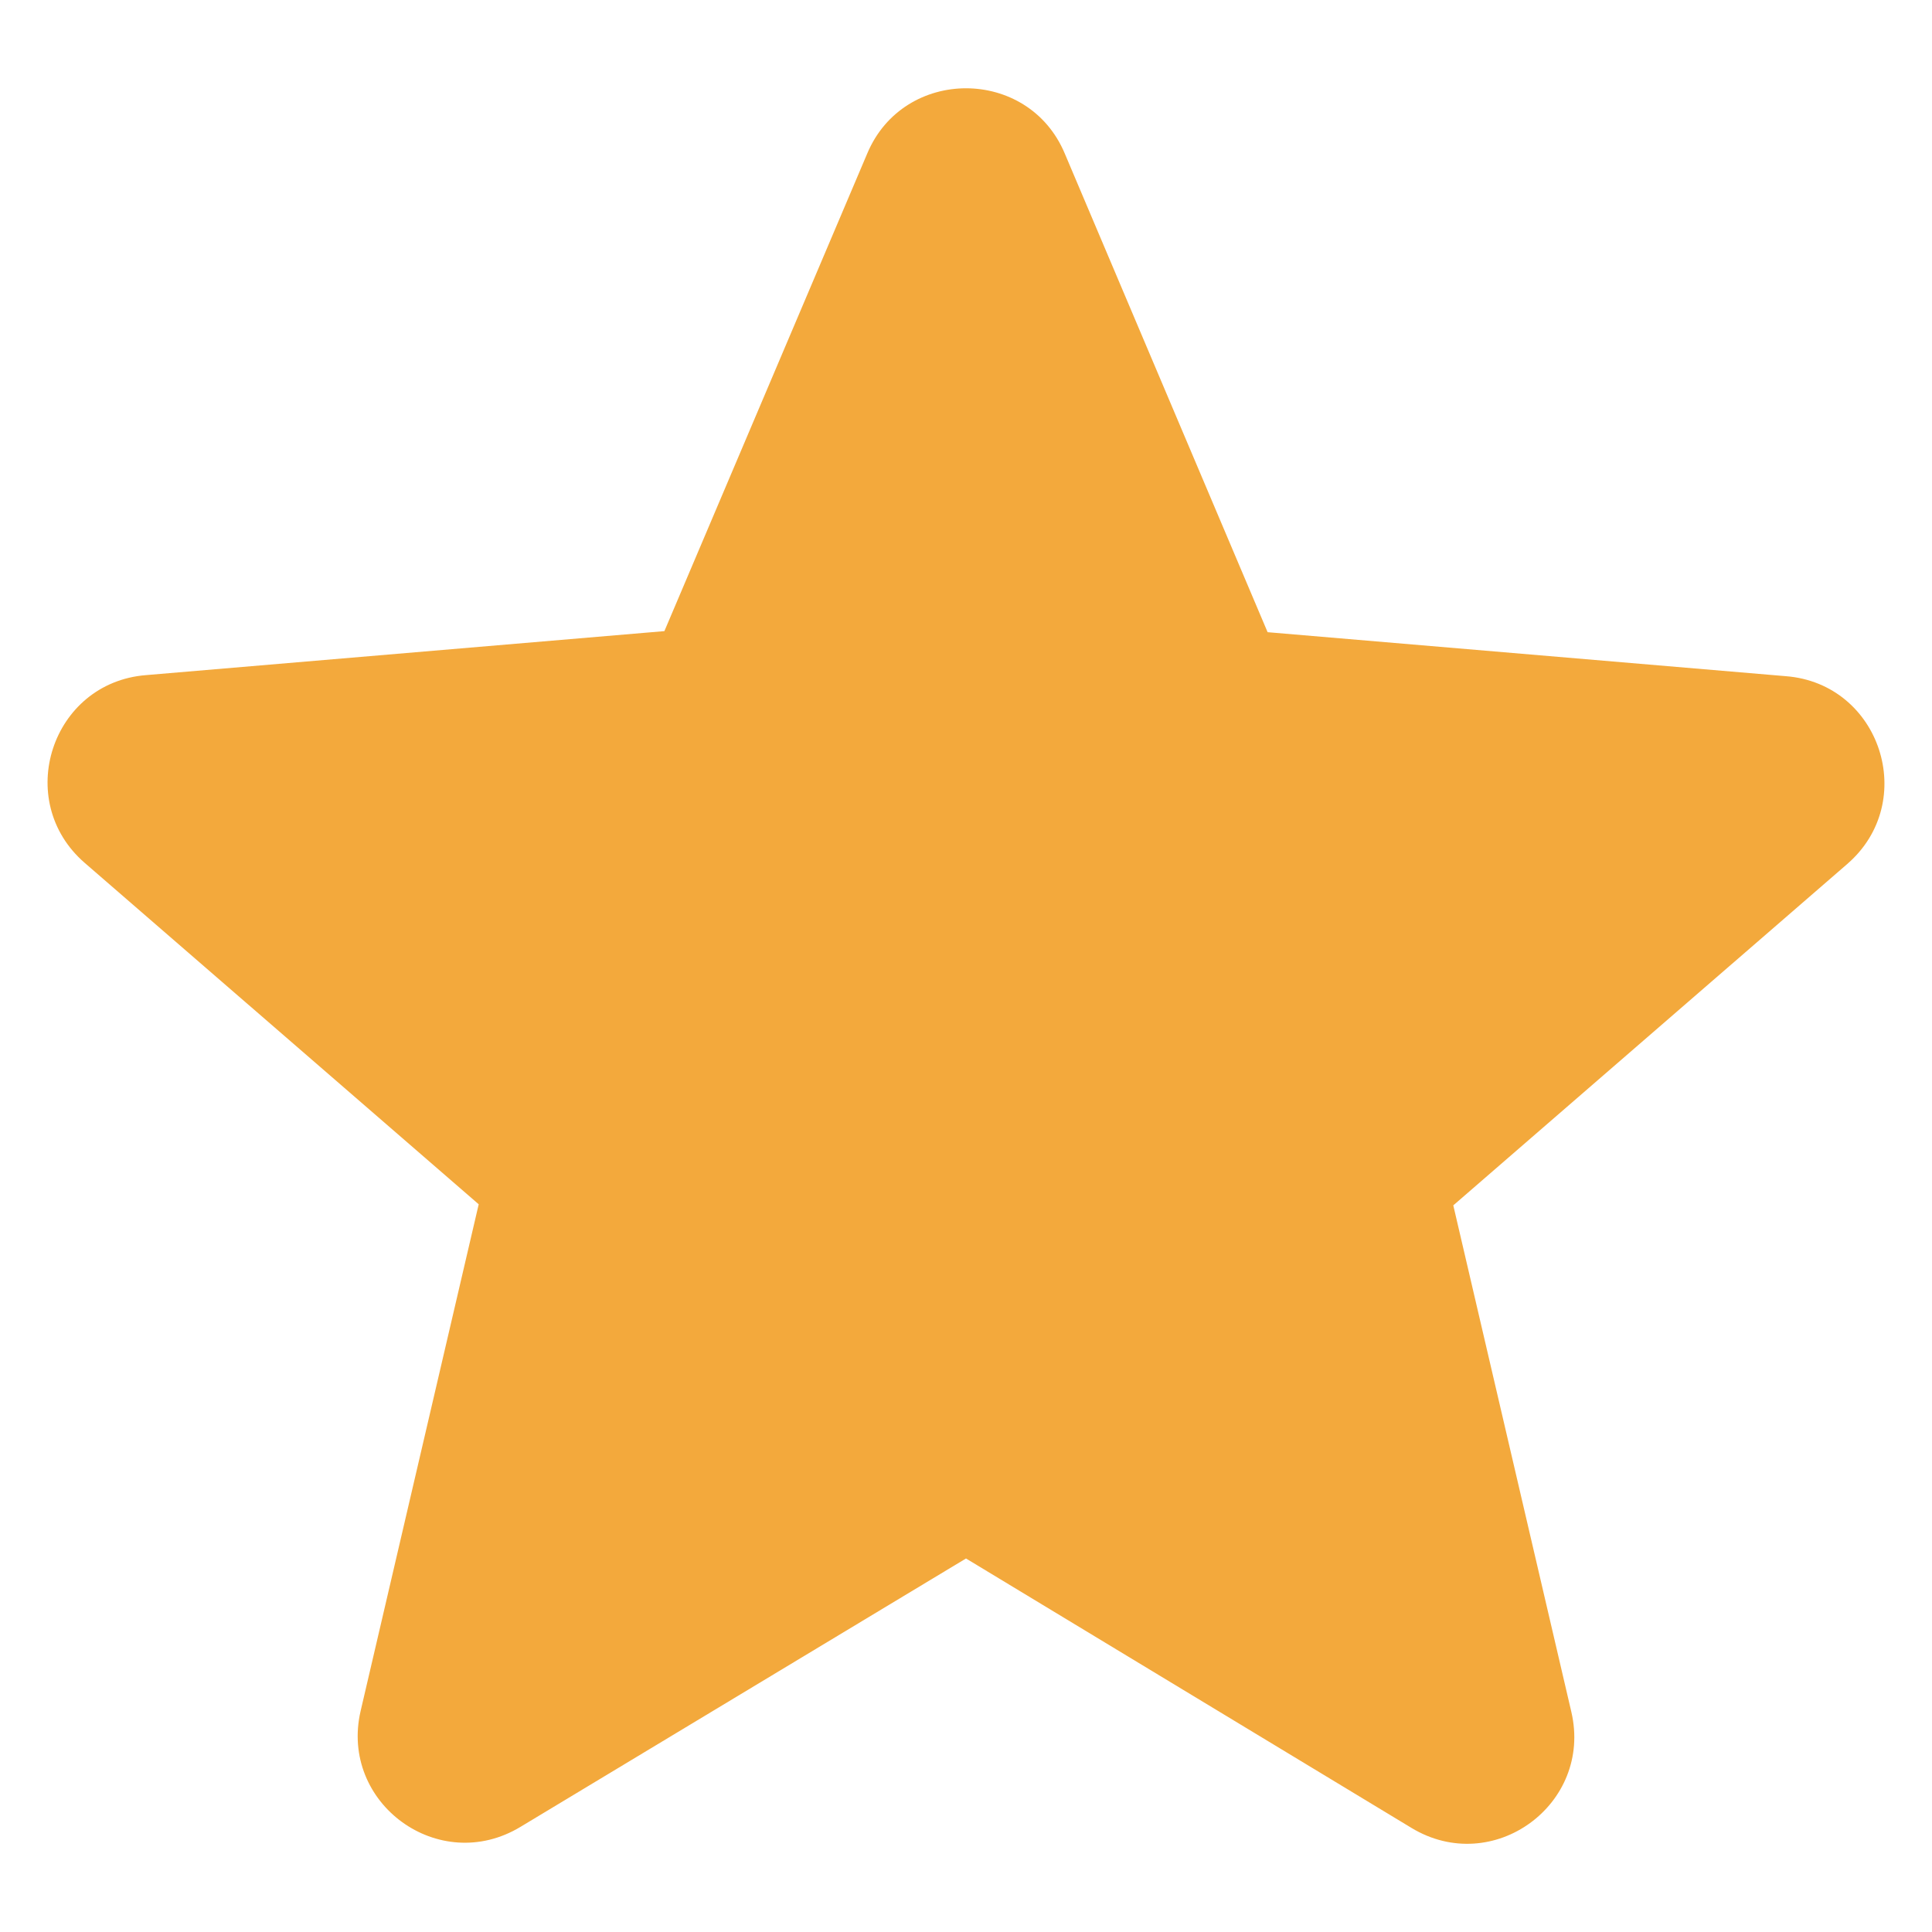 <svg width="18" height="18" viewBox="0 0 18 18" fill="none" xmlns="http://www.w3.org/2000/svg">
<path id="Vector" d="M9 14.52L13.15 17.03C13.91 17.49 14.84 16.81 14.64 15.95L13.54 11.23L17.21 8.05C17.88 7.47 17.52 6.37 16.64 6.3L11.81 5.89L9.92 1.43C9.58 0.62 8.42 0.62 8.08 1.43L6.19 5.88L1.36 6.29C0.48 6.36 0.12 7.46 0.79 8.04L4.46 11.22L3.36 15.94C3.16 16.8 4.09 17.48 4.85 17.02L9 14.52Z" fill="#F3A93C"/>
</svg>
